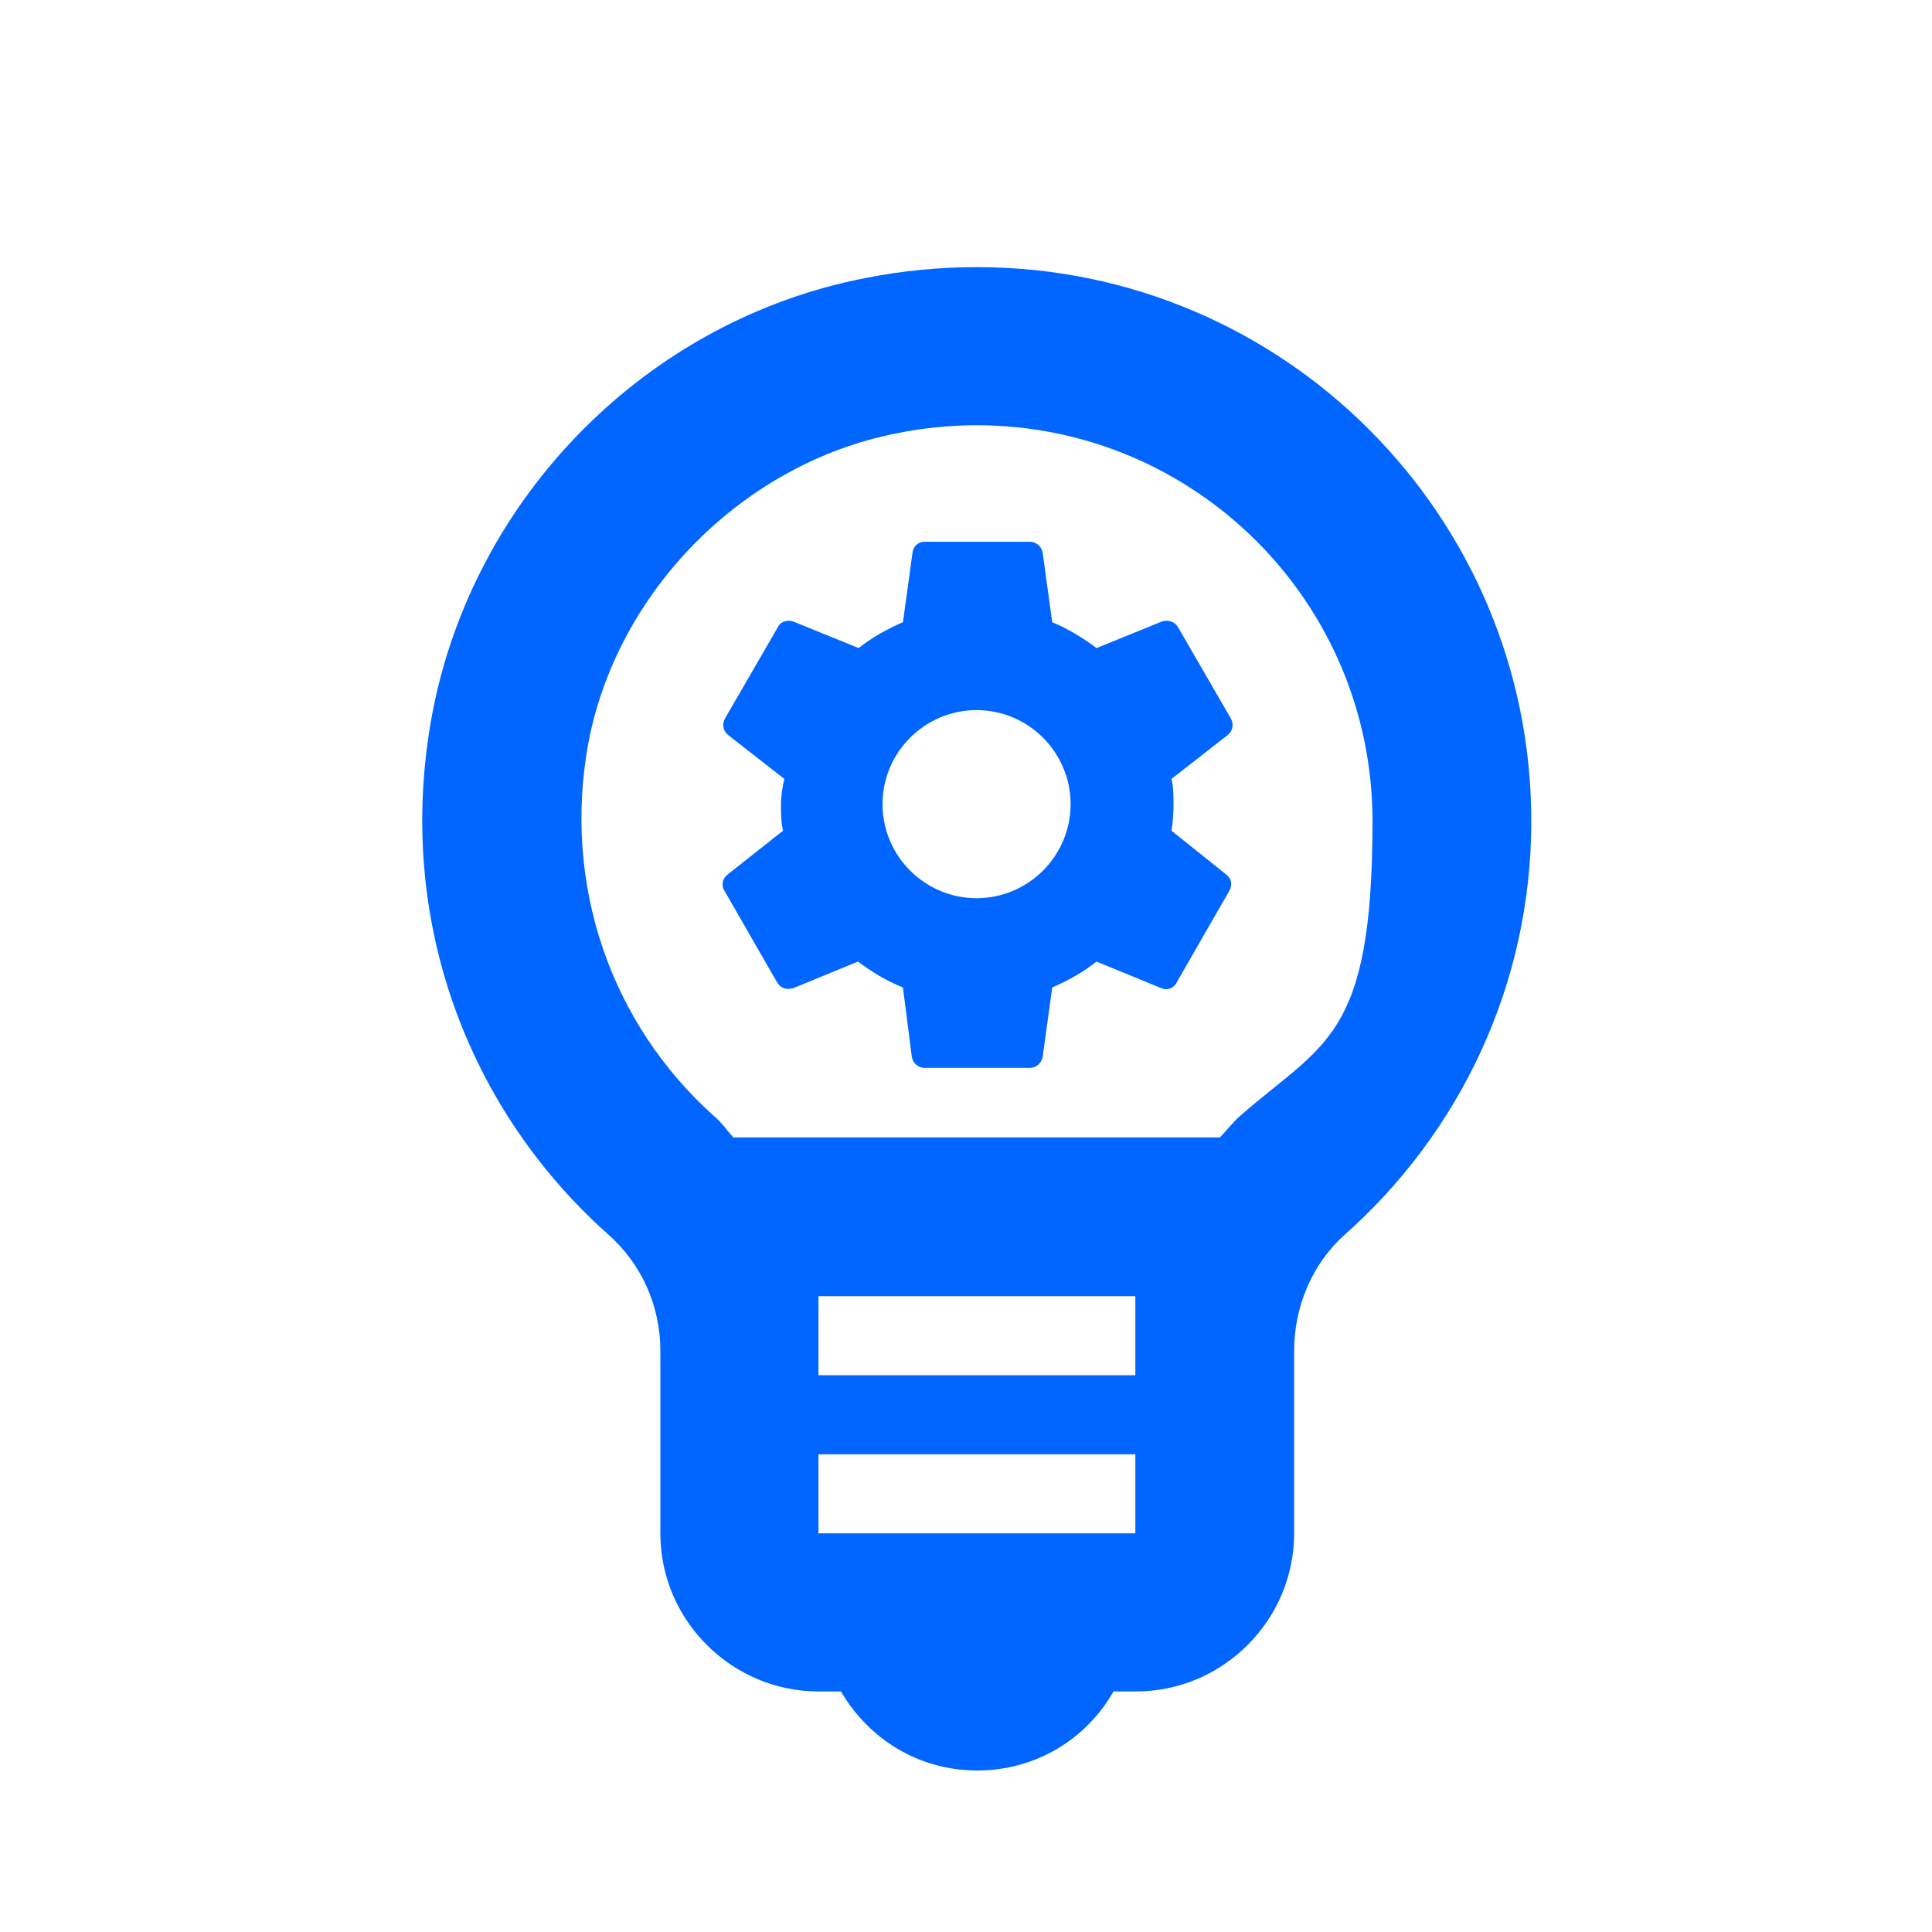 <?xml version="1.0" encoding="UTF-8"?>
<svg id="Ebene_1" data-name="Ebene 1" xmlns="http://www.w3.org/2000/svg" version="1.1" viewBox="0 0 283.5 283.5">
  <defs>
    <style>
      .cls-1 {
        fill: #06f;
        stroke-width: 0px;
      }
    </style>
  </defs>
  <path class="cls-1" d="M143.3,39.2c-5.3,0-10.8.5-16.3,1.6-32.1,6.2-57.6,32.1-63.6,64.1-5.6,30.3,5.6,58.2,25.8,76.2,5,4.4,7.7,10.6,7.7,17.1v26.8c0,12.8,10.5,23.2,23.2,23.2h3.3c4.1,7,11.4,11.6,20,11.6s16-4.6,20-11.6h3.3c12.8,0,23.2-10.5,23.2-23.2v-26.8c0-6.4,2.6-12.7,7.4-17,16.8-14.9,27.4-36.6,27.4-60.7,0-44.9-36.4-81.3-81.3-81.3ZM166.6,225h-46.5v-11.6h46.5v11.6ZM166.6,201.8h-46.5v-11.6h46.5v11.6ZM181.8,163.9c-1,.9-1.9,2.1-2.8,3h-71.4c-.9-1-1.7-2.2-2.8-3.1-15.3-13.7-22.2-34.1-18.5-54.6,4.2-22.5,22.8-41.2,45.2-45.6,3.9-.8,7.9-1.2,11.8-1.2,32.1,0,58.1,26,58.1,58.1s-7.1,32.4-19.6,43.4Z"/>
  <path class="cls-1" d="M180.6,105.4l-7.7-13.3c-.5-.9-1.5-1.2-2.4-.9l-9.6,3.9c-2-1.5-4.1-2.8-6.5-3.8l-1.4-10.2c-.2-1-1-1.6-1.9-1.6h-15.4c-1,0-1.7.7-1.8,1.6l-1.4,10.2c-2.3,1-4.5,2.2-6.5,3.8l-9.6-3.9c-.9-.3-1.9,0-2.3.9l-7.7,13.3c-.5.9-.3,1.9.5,2.5l8.2,6.4c-.3,1.2-.5,2.5-.5,3.8s0,2.5.3,3.8l-8.1,6.4c-.8.6-1,1.6-.5,2.4l7.7,13.4c.5.9,1.4,1.2,2.4.9l9.5-3.9c2,1.5,4.1,2.8,6.6,3.8l1.3,10.2c.2,1,1,1.6,1.9,1.6h15.4c1,0,1.7-.7,1.9-1.6l1.4-10.2c2.3-1,4.5-2.2,6.5-3.8l9.5,3.9c.9.4,1.9,0,2.3-.9l7.7-13.4c.5-.9.3-1.8-.5-2.4l-8-6.4c.2-1.3.3-2.5.3-3.8s0-2.6-.3-3.8l8.2-6.4c.8-.6,1-1.6.5-2.5ZM143.3,131.8c-7.6,0-13.8-6.2-13.8-13.8s6.2-13.8,13.8-13.8,13.8,6.2,13.8,13.8-6.2,13.8-13.8,13.8Z"/>
</svg>